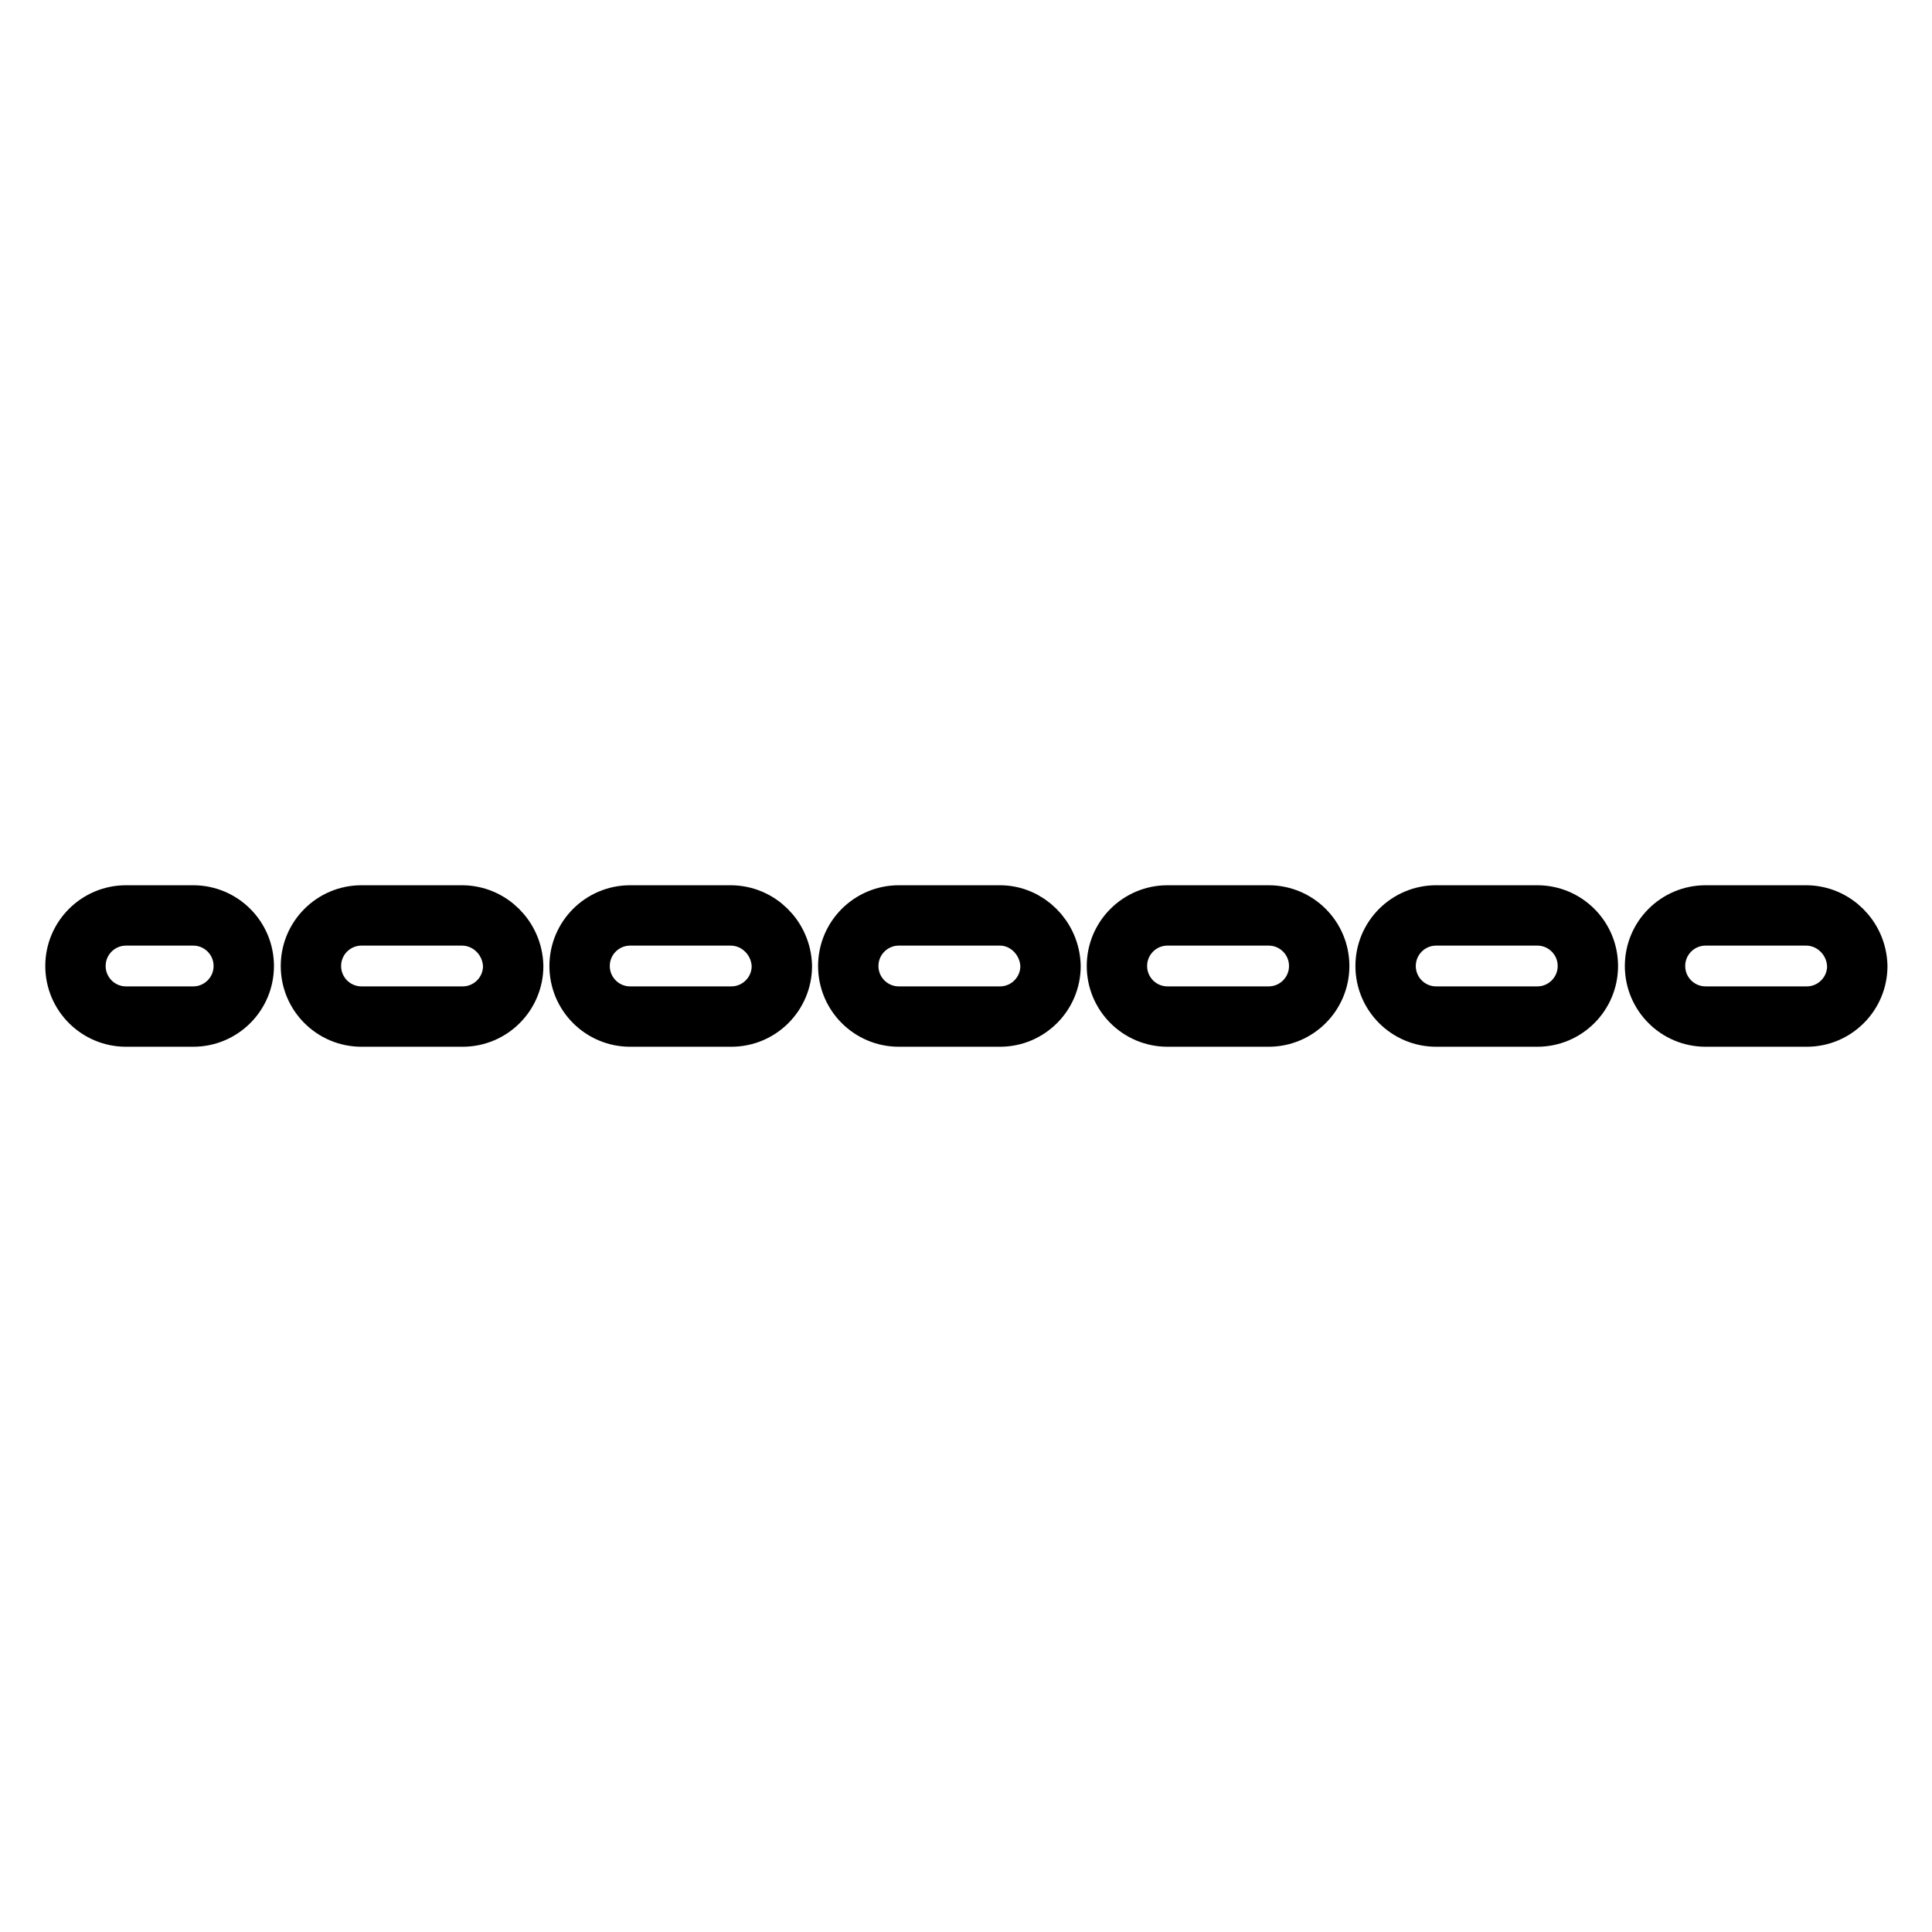 <?xml version="1.0" encoding="utf-8"?>
<!-- Svg Vector Icons : http://www.onlinewebfonts.com/icon -->
<!DOCTYPE svg PUBLIC "-//W3C//DTD SVG 1.1//EN" "http://www.w3.org/Graphics/SVG/1.1/DTD/svg11.dtd">
<svg version="1.1" xmlns="http://www.w3.org/2000/svg" xmlns:xlink="http://www.w3.org/1999/xlink" x="0px" y="0px" viewBox="0 0 256 256" enable-background="new 0 0 256 256" xml:space="preserve">
<g> <path stroke-width="8" fill-opacity="0" stroke="#000000"  d="M239.3,121.3H226c-3.7,0-6.7,3-6.7,6.7c0,3.7,3,6.7,6.7,6.7c0,0,0,0,0,0h13.4c3.7,0,6.7-3,6.7-6.7 C246,124.3,243,121.3,239.3,121.3L239.3,121.3z M25.6,121.3h-8.9c-3.7,0-6.7,3-6.7,6.7c0,3.7,3,6.7,6.7,6.7c0,0,0,0,0,0h8.9 c3.7,0,6.7-3,6.7-6.7C32.3,124.3,29.3,121.3,25.6,121.3z M96.8,121.3H83.5c-3.7,0-6.7,3-6.7,6.7c0,3.7,3,6.7,6.7,6.7c0,0,0,0,0,0 h13.4c3.7,0,6.7-3,6.7-6.7C103.5,124.3,100.5,121.3,96.8,121.3z M61.2,121.3H47.9c-3.7,0-6.7,3-6.7,6.7c0,3.7,3,6.7,6.7,6.7 c0,0,0,0,0,0h13.4c3.7,0,6.7-3,6.7-6.7C67.9,124.3,64.9,121.3,61.2,121.3z M132.5,121.3h-13.4c-3.7,0-6.7,3-6.7,6.7 c0,3.7,3,6.7,6.7,6.7c0,0,0,0,0,0h13.4c3.7,0,6.7-3,6.7-6.7C139.1,124.3,136.1,121.3,132.5,121.3L132.5,121.3z M203.7,121.3h-13.4 c-3.7,0-6.7,3-6.7,6.7c0,3.7,3,6.7,6.7,6.7c0,0,0,0,0,0h13.4c3.7,0,6.7-3,6.7-6.7C210.4,124.3,207.4,121.3,203.7,121.3L203.7,121.3 z M168.1,121.3h-13.4c-3.7,0-6.7,3-6.7,6.7c0,3.7,3,6.7,6.7,6.7c0,0,0,0,0,0h13.4c3.7,0,6.7-3,6.7-6.7 C174.8,124.3,171.8,121.3,168.1,121.3z"/></g>
</svg>